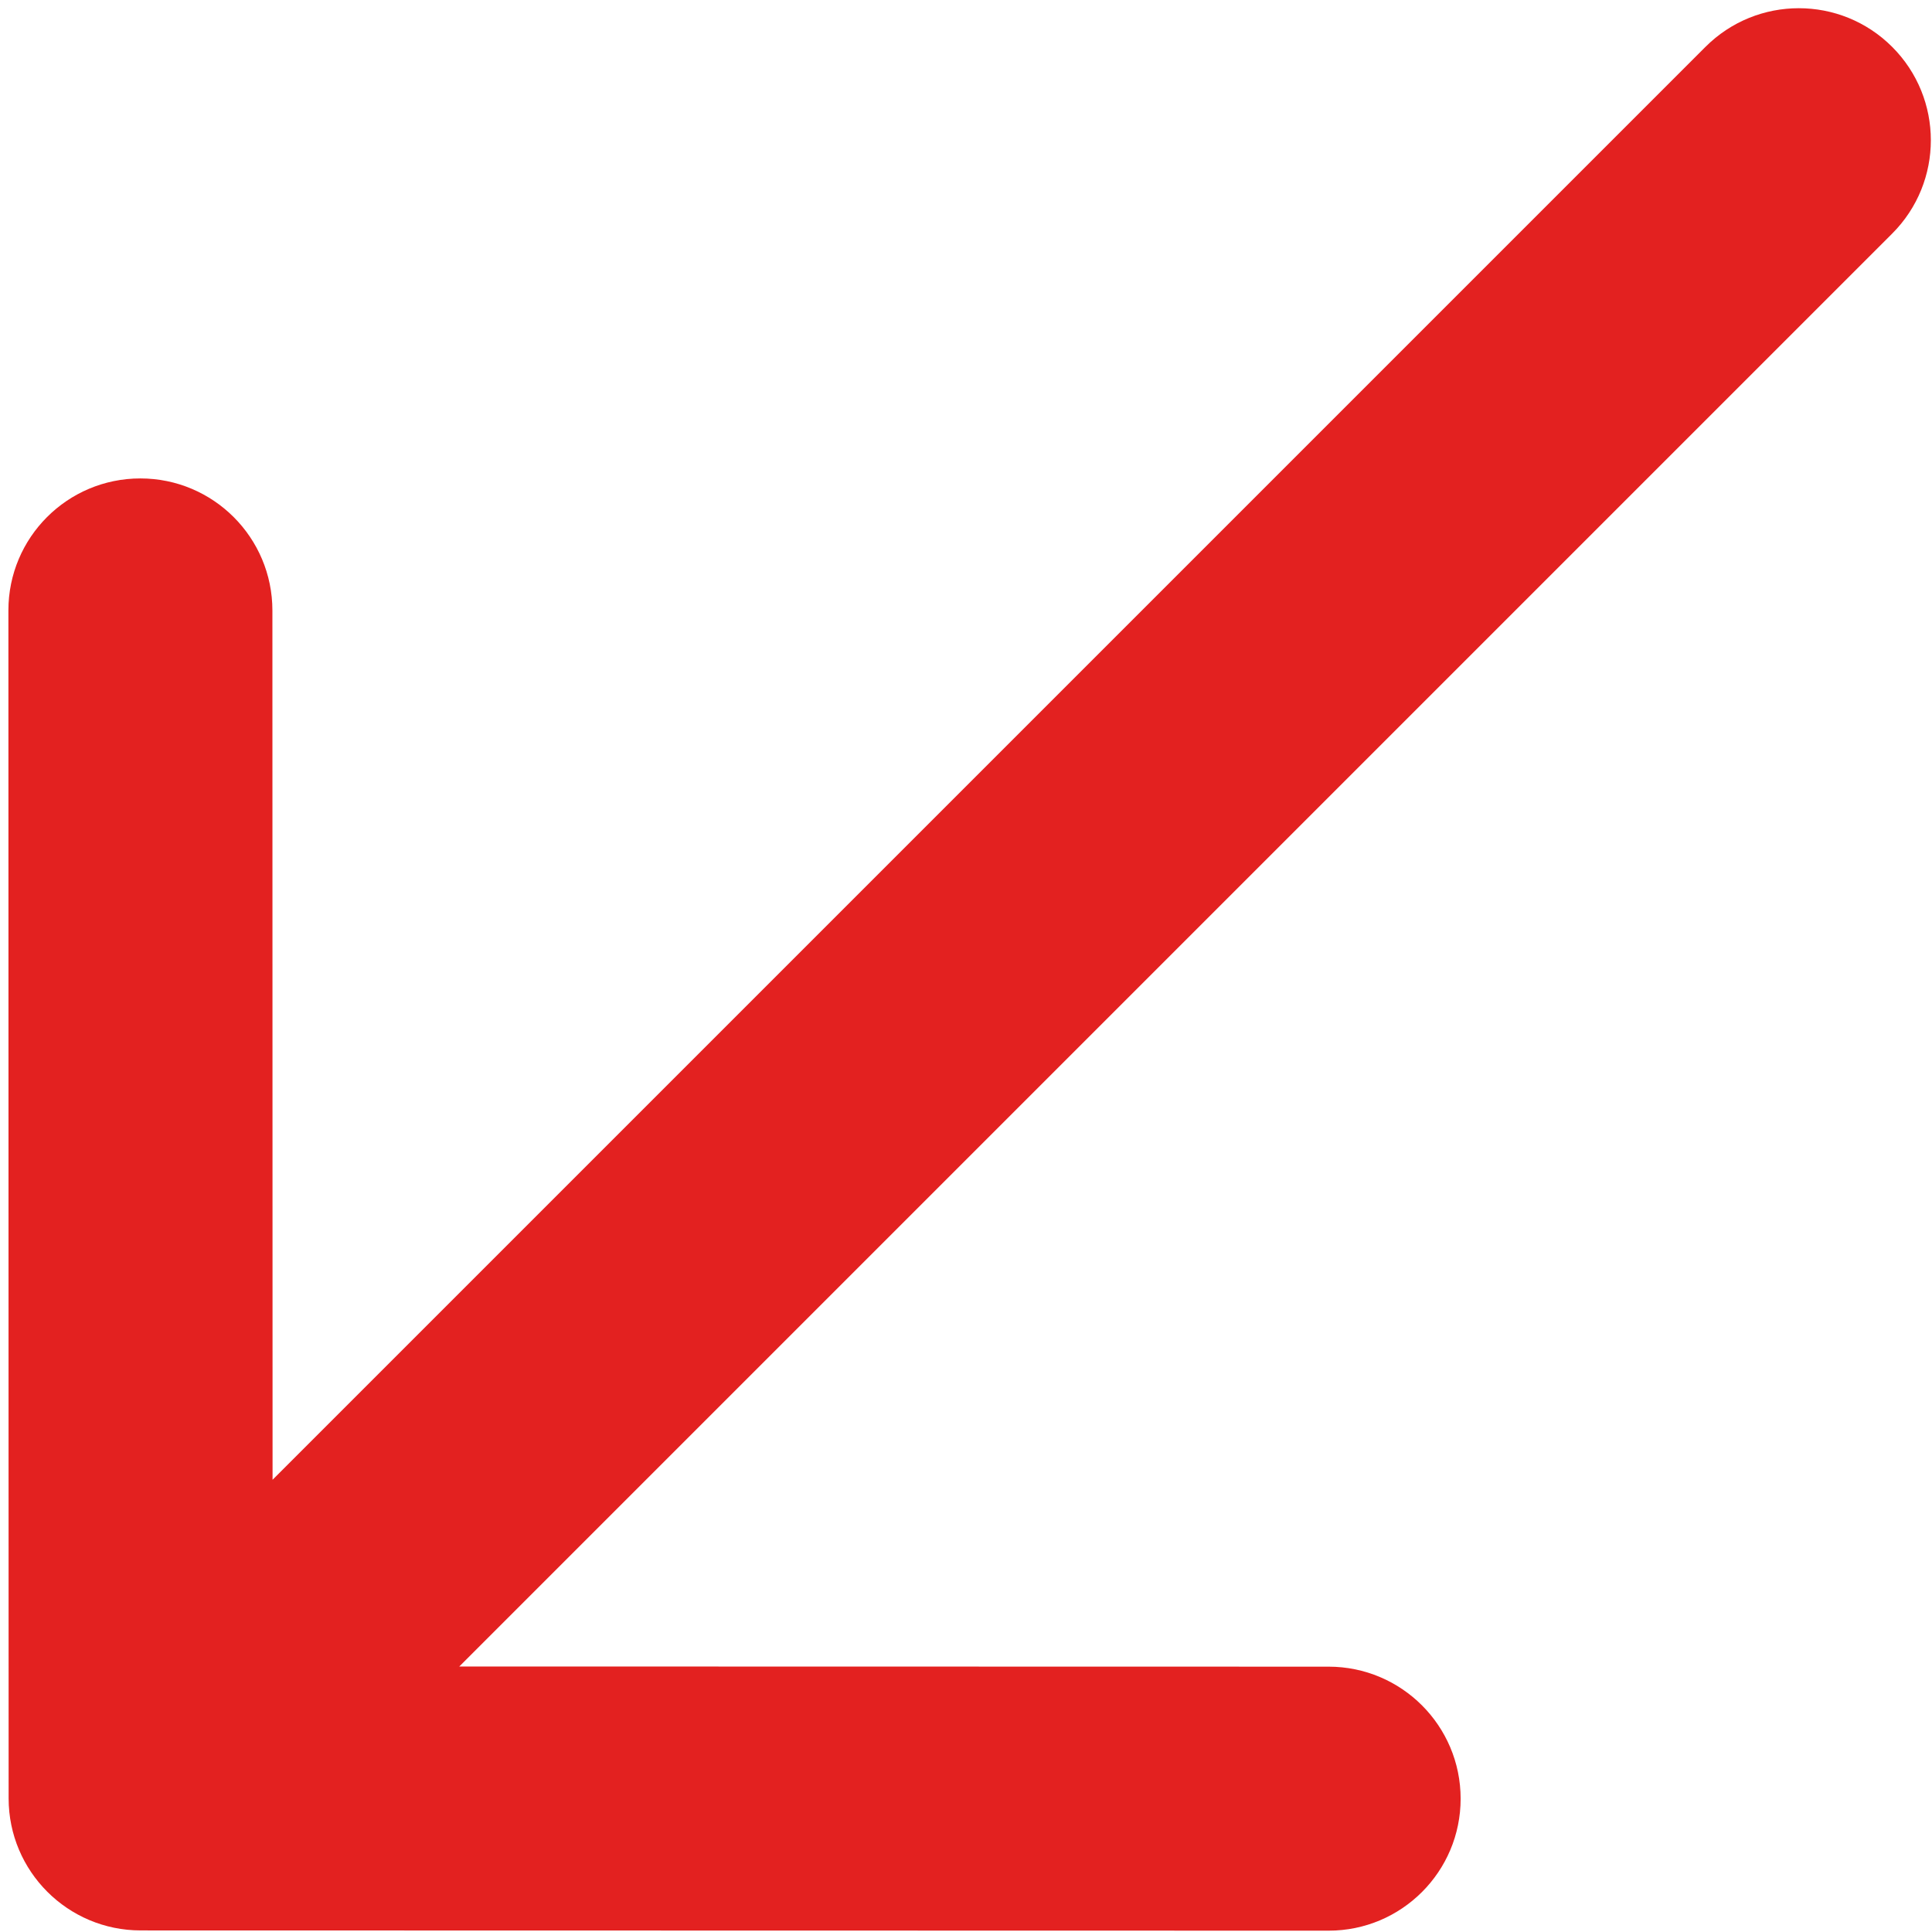 <?xml version="1.0" encoding="UTF-8"?> <svg xmlns="http://www.w3.org/2000/svg" width="178" height="178" viewBox="0 0 178 178" fill="none"> <path fill-rule="evenodd" clip-rule="evenodd" d="M0.774 56.238L0.795 165.691C0.796 172.408 6.242 177.854 12.959 177.855L122.413 177.877C129.129 177.878 134.573 172.434 134.572 165.718C134.57 159.001 129.124 153.555 122.408 153.554L42.315 153.538L174.331 21.522C179.081 16.772 179.081 9.07 174.331 4.32V4.32C169.581 -0.431 161.879 -0.431 157.128 4.32L25.112 136.336L25.097 56.243C25.095 49.526 19.649 44.08 12.933 44.079C6.216 44.077 0.772 49.521 0.774 56.238Z" fill="#E32120"></path> </svg> 